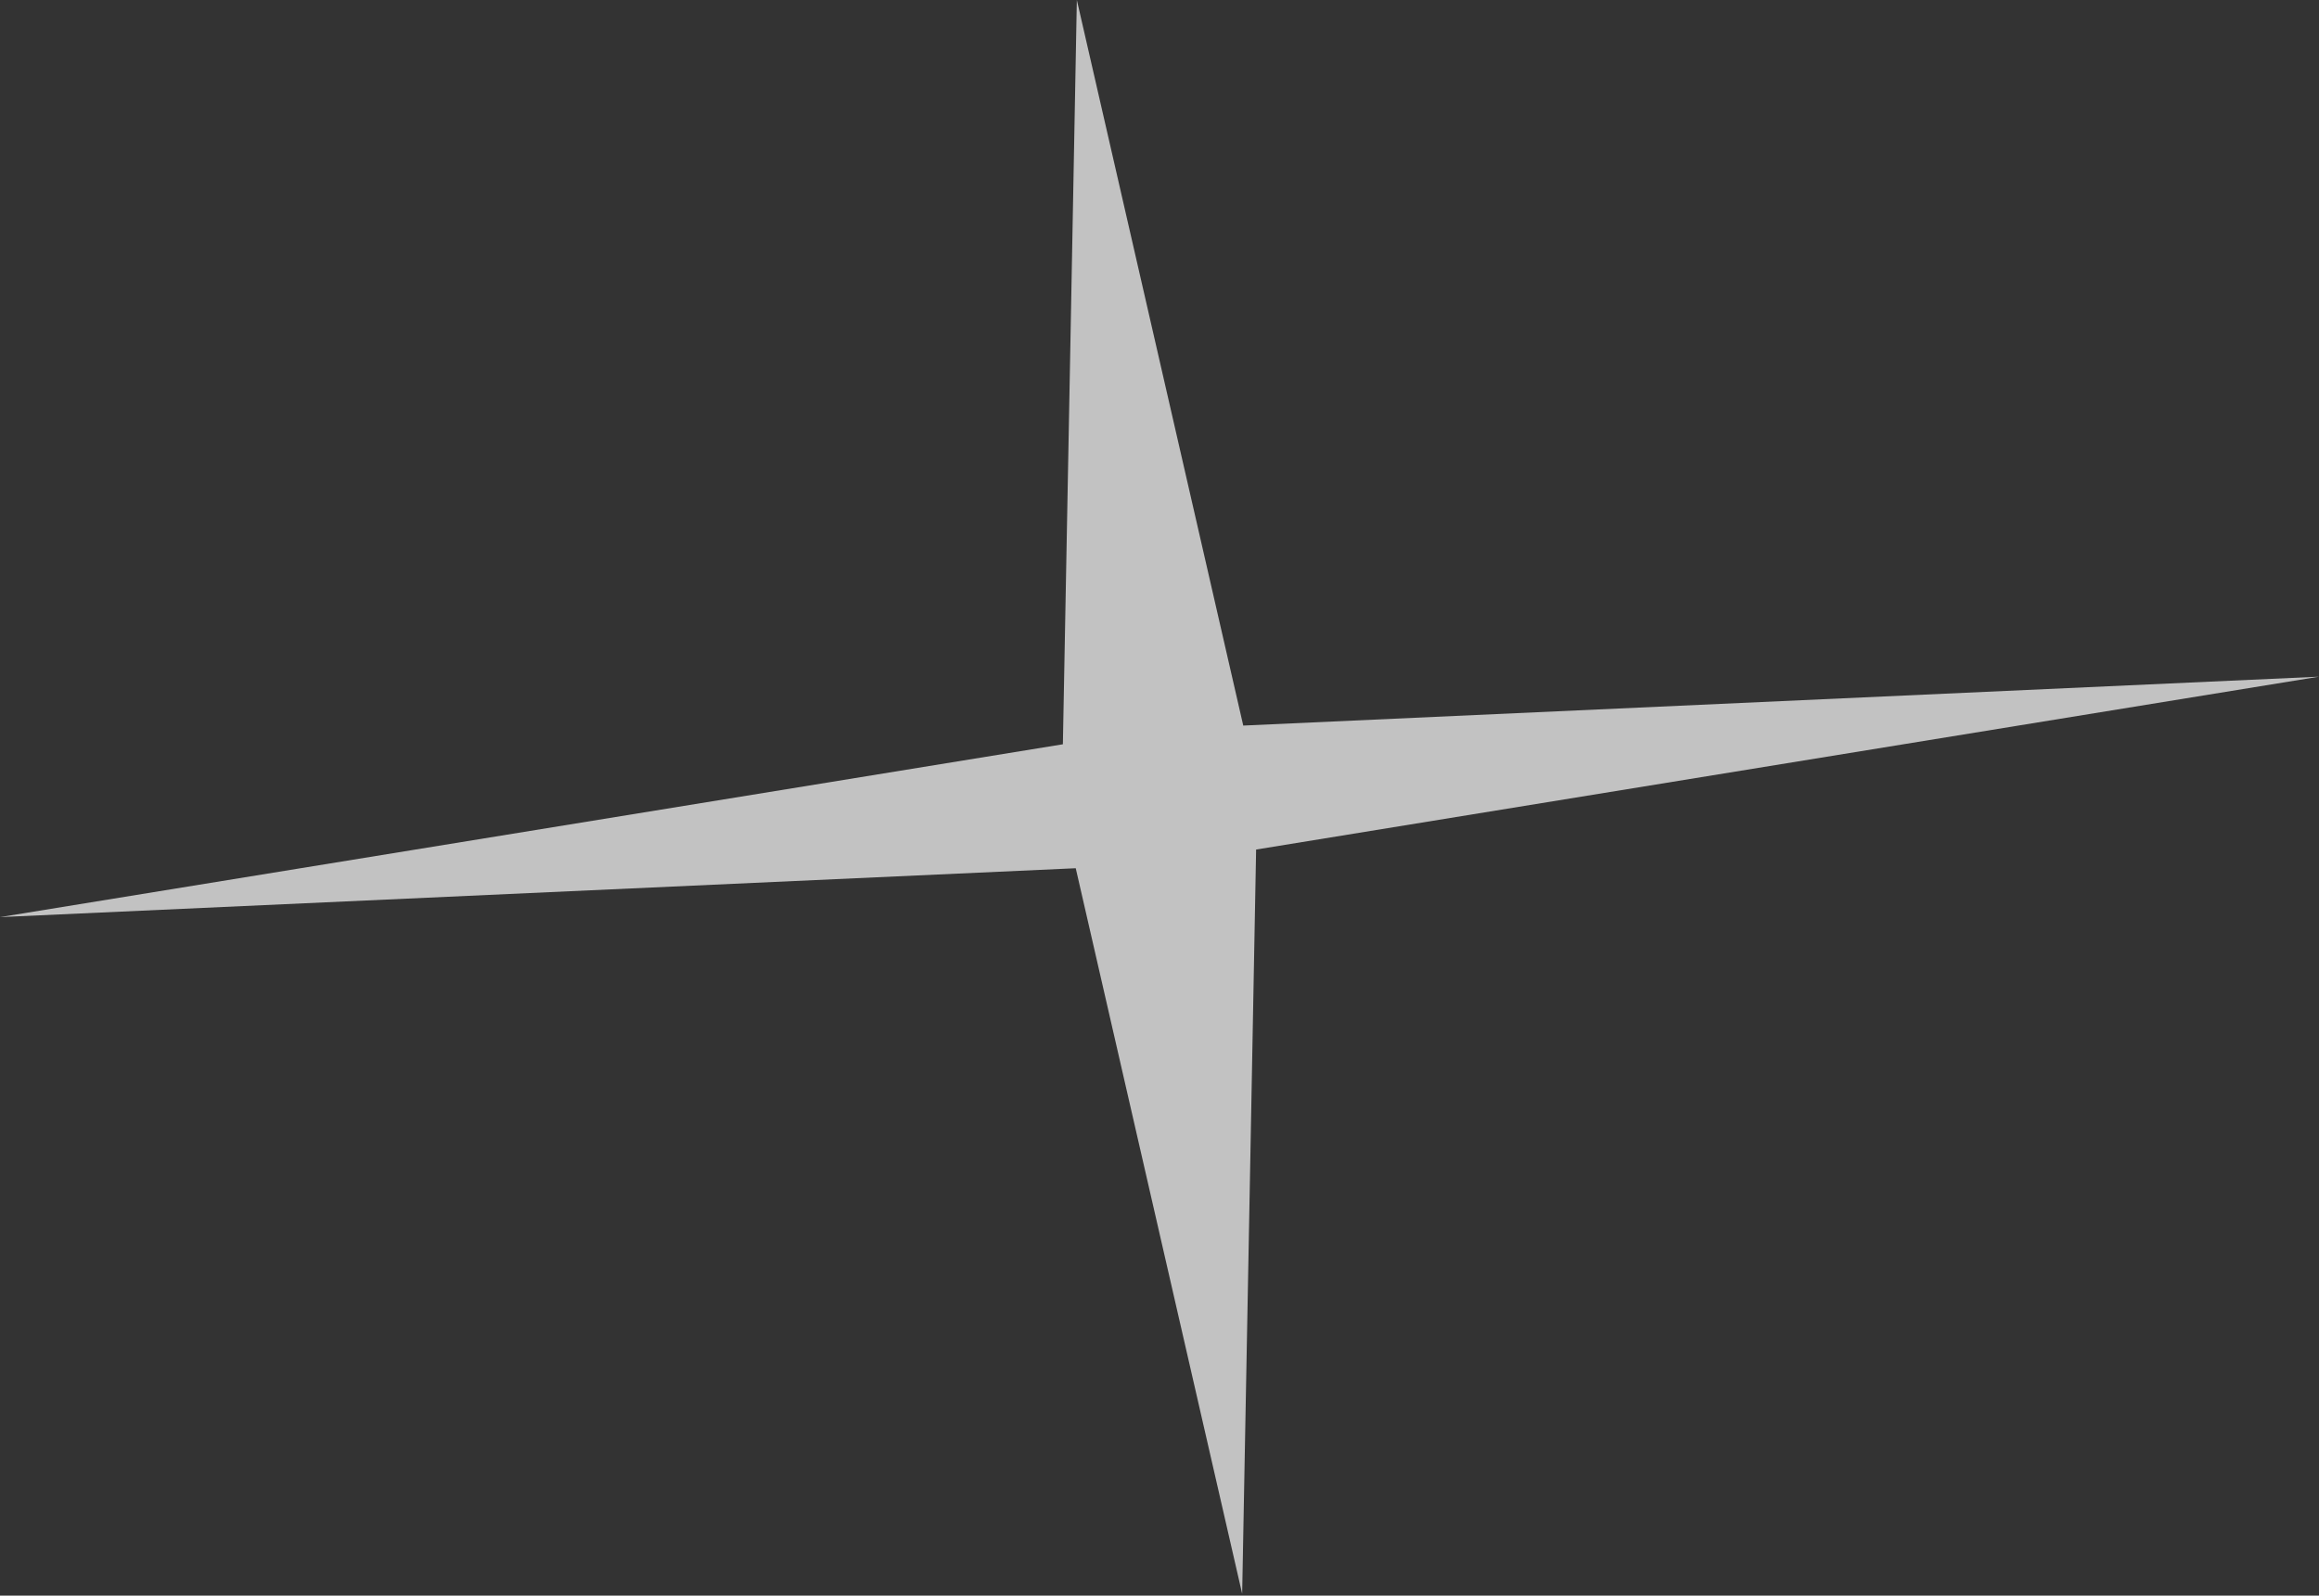 <?xml version="1.0" encoding="UTF-8"?> <svg xmlns="http://www.w3.org/2000/svg" width="170" height="117" viewBox="0 0 170 117" fill="none"><rect x="0" y="0" width="170" height="117" fill="#333333" stroke="none"/> <path d="M0 67.248L77.917 54.574L78.941 0L91.14 53.203L170 49.618L92.083 62.293L91.06 116.866L78.86 63.664L0 67.248Z" fill="white" fill-opacity="0.7"></path> </svg> 